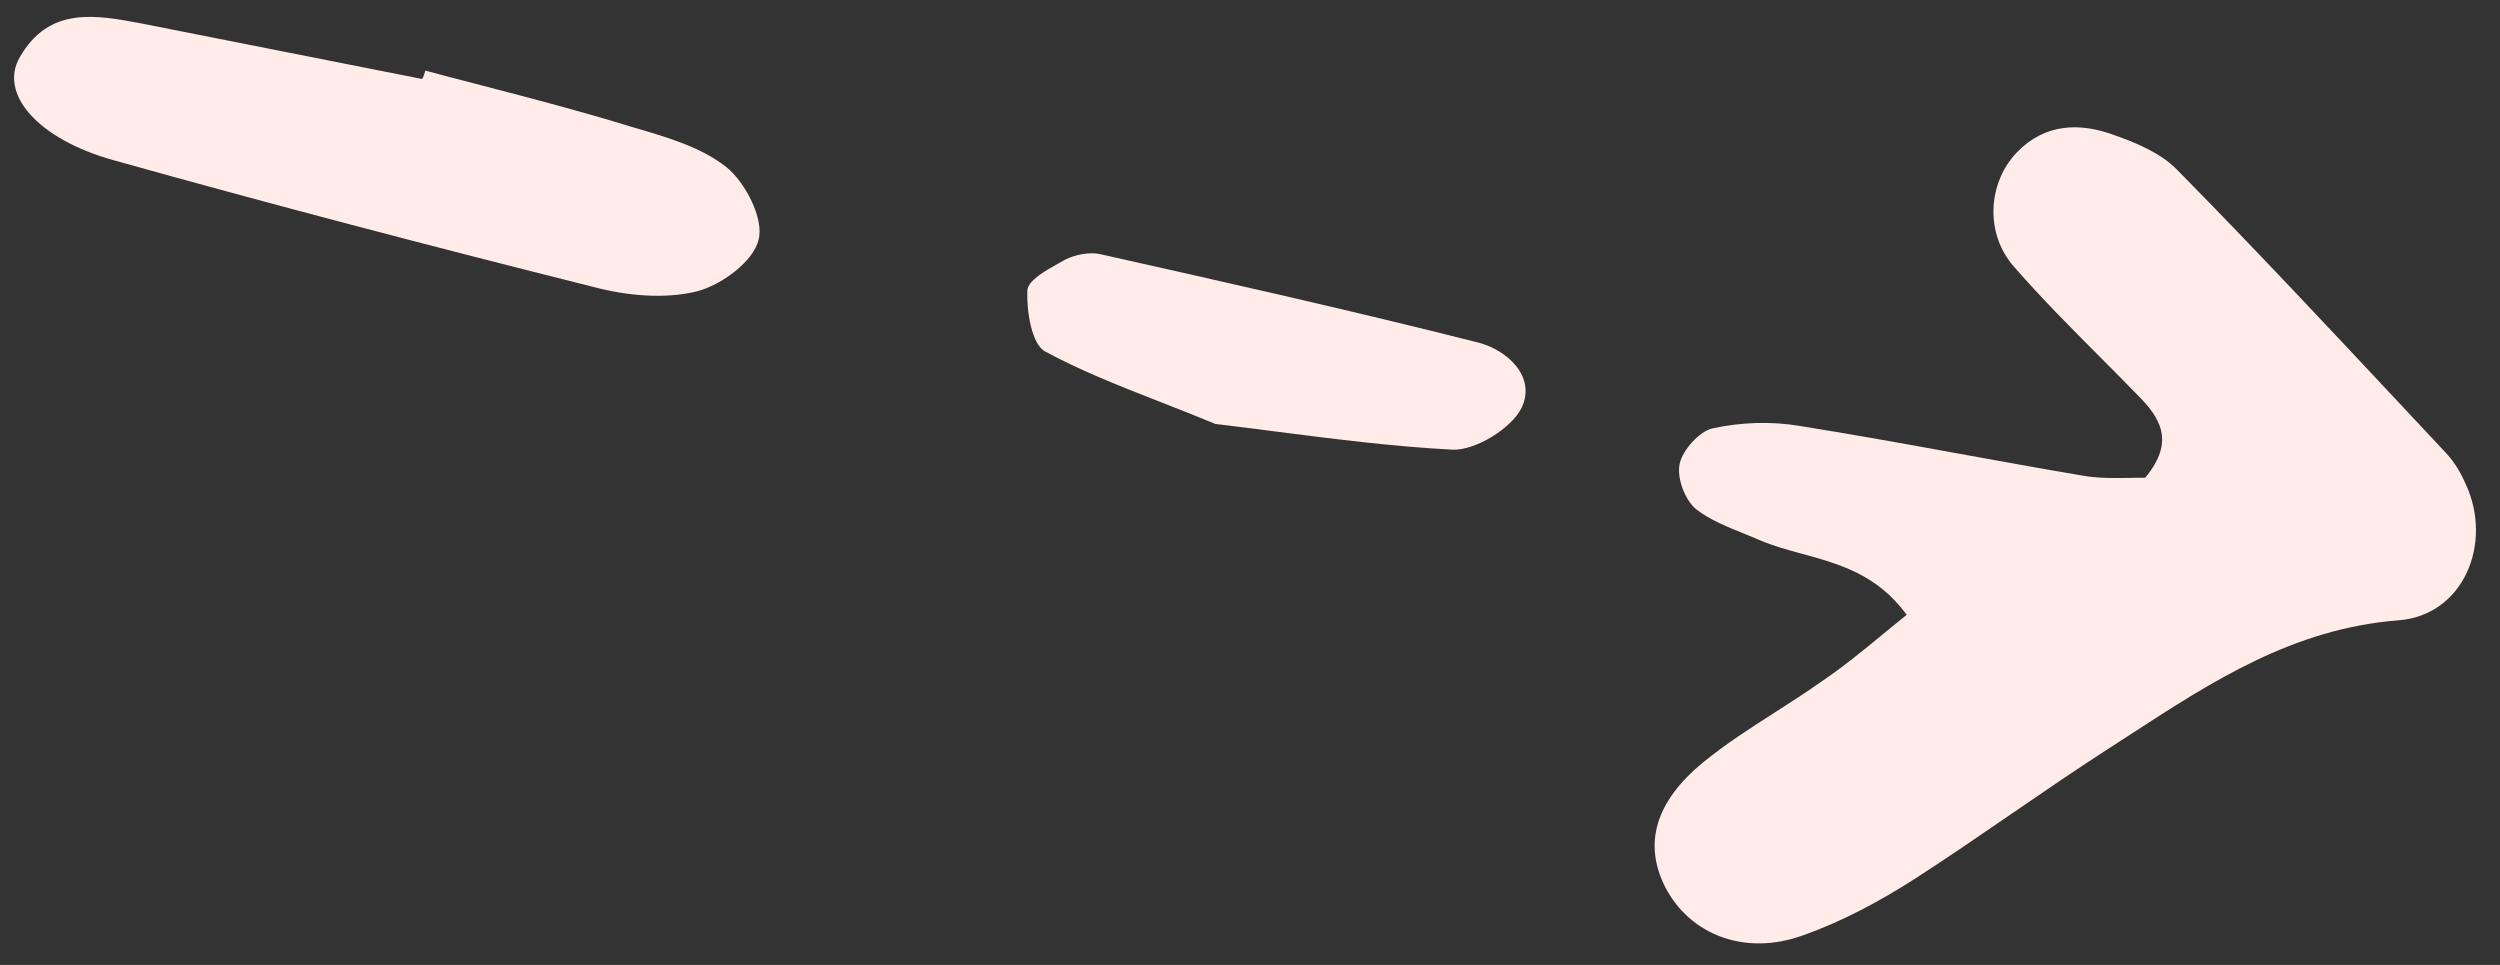 <?xml version="1.0" encoding="UTF-8"?> <svg xmlns="http://www.w3.org/2000/svg" width="57" height="22" viewBox="0 0 57 22" fill="none"><rect x="0" y="0" width="57" height="22" fill="#333333" stroke="none"/><path d="M43.473 14.017C42.799 13.096 41.931 12.858 41.095 12.629C40.763 12.539 40.437 12.449 40.13 12.319C40.005 12.264 39.876 12.212 39.747 12.16C39.369 12.007 38.986 11.853 38.673 11.612C38.414 11.395 38.23 10.902 38.295 10.581C38.359 10.261 38.747 9.837 39.04 9.768C39.691 9.625 40.393 9.602 41.039 9.712C42.265 9.908 43.483 10.129 44.702 10.351L44.703 10.351C45.617 10.517 46.531 10.683 47.448 10.838C47.828 10.909 48.207 10.902 48.547 10.896C48.674 10.893 48.796 10.891 48.911 10.893C49.598 10.063 49.256 9.528 48.74 9.01C48.456 8.717 48.167 8.427 47.878 8.137C47.208 7.465 46.537 6.791 45.917 6.079C45.238 5.306 45.336 4.15 45.981 3.478C46.625 2.806 47.431 2.79 48.217 3.085C48.719 3.262 49.269 3.493 49.633 3.866C51.389 5.648 53.102 7.479 54.812 9.306L54.855 9.352C55.166 9.685 55.477 10.018 55.789 10.35C55.968 10.546 56.113 10.795 56.217 11.035C56.847 12.386 56.171 14.041 54.666 14.145C52.284 14.335 50.442 15.532 48.587 16.737L48.587 16.737L48.572 16.747C48.4 16.859 48.227 16.97 48.055 17.081C47.315 17.559 46.584 18.06 45.854 18.561C45.124 19.062 44.393 19.563 43.653 20.04C42.863 20.546 42 21.012 41.114 21.323C39.781 21.811 38.524 21.305 37.968 20.227C37.471 19.249 37.729 18.284 38.837 17.377C39.347 16.961 39.904 16.604 40.461 16.247C40.819 16.018 41.177 15.788 41.524 15.543C42.026 15.204 42.47 14.839 42.931 14.459L42.931 14.459C43.108 14.313 43.287 14.166 43.473 14.017Z" fill="#FFECE8"></path><path d="M9.697 1.61C10.141 1.729 10.586 1.845 11.031 1.96C12.145 2.25 13.258 2.54 14.358 2.88L14.51 2.924C15.229 3.136 15.988 3.358 16.558 3.807C16.992 4.155 17.423 4.989 17.296 5.462C17.184 5.959 16.448 6.501 15.882 6.645C15.137 6.825 14.273 6.742 13.505 6.536C9.846 5.619 6.198 4.663 2.586 3.652C0.839 3.163 -0.024 2.13 0.45 1.307C1.116 0.137 2.188 0.339 3.235 0.537L3.291 0.548C4.346 0.756 5.405 0.966 6.465 1.176C7.52 1.385 8.574 1.594 9.624 1.801C9.66 1.747 9.675 1.688 9.697 1.61Z" fill="#FFECE8"></path><path d="M26.454 9.164C26.86 9.323 27.279 9.487 27.713 9.667C28.162 9.72 28.626 9.779 29.099 9.84C30.397 10.007 31.771 10.183 33.128 10.253C33.652 10.266 34.461 9.765 34.692 9.299C35.03 8.588 34.368 7.988 33.718 7.814C30.852 7.088 27.946 6.436 25.059 5.789C24.817 5.746 24.505 5.81 24.285 5.92C24.241 5.946 24.192 5.972 24.143 6C23.83 6.175 23.448 6.388 23.423 6.618C23.405 7.077 23.516 7.846 23.83 8.014C24.642 8.454 25.511 8.794 26.454 9.164Z" fill="#FFECE8"></path></svg> 